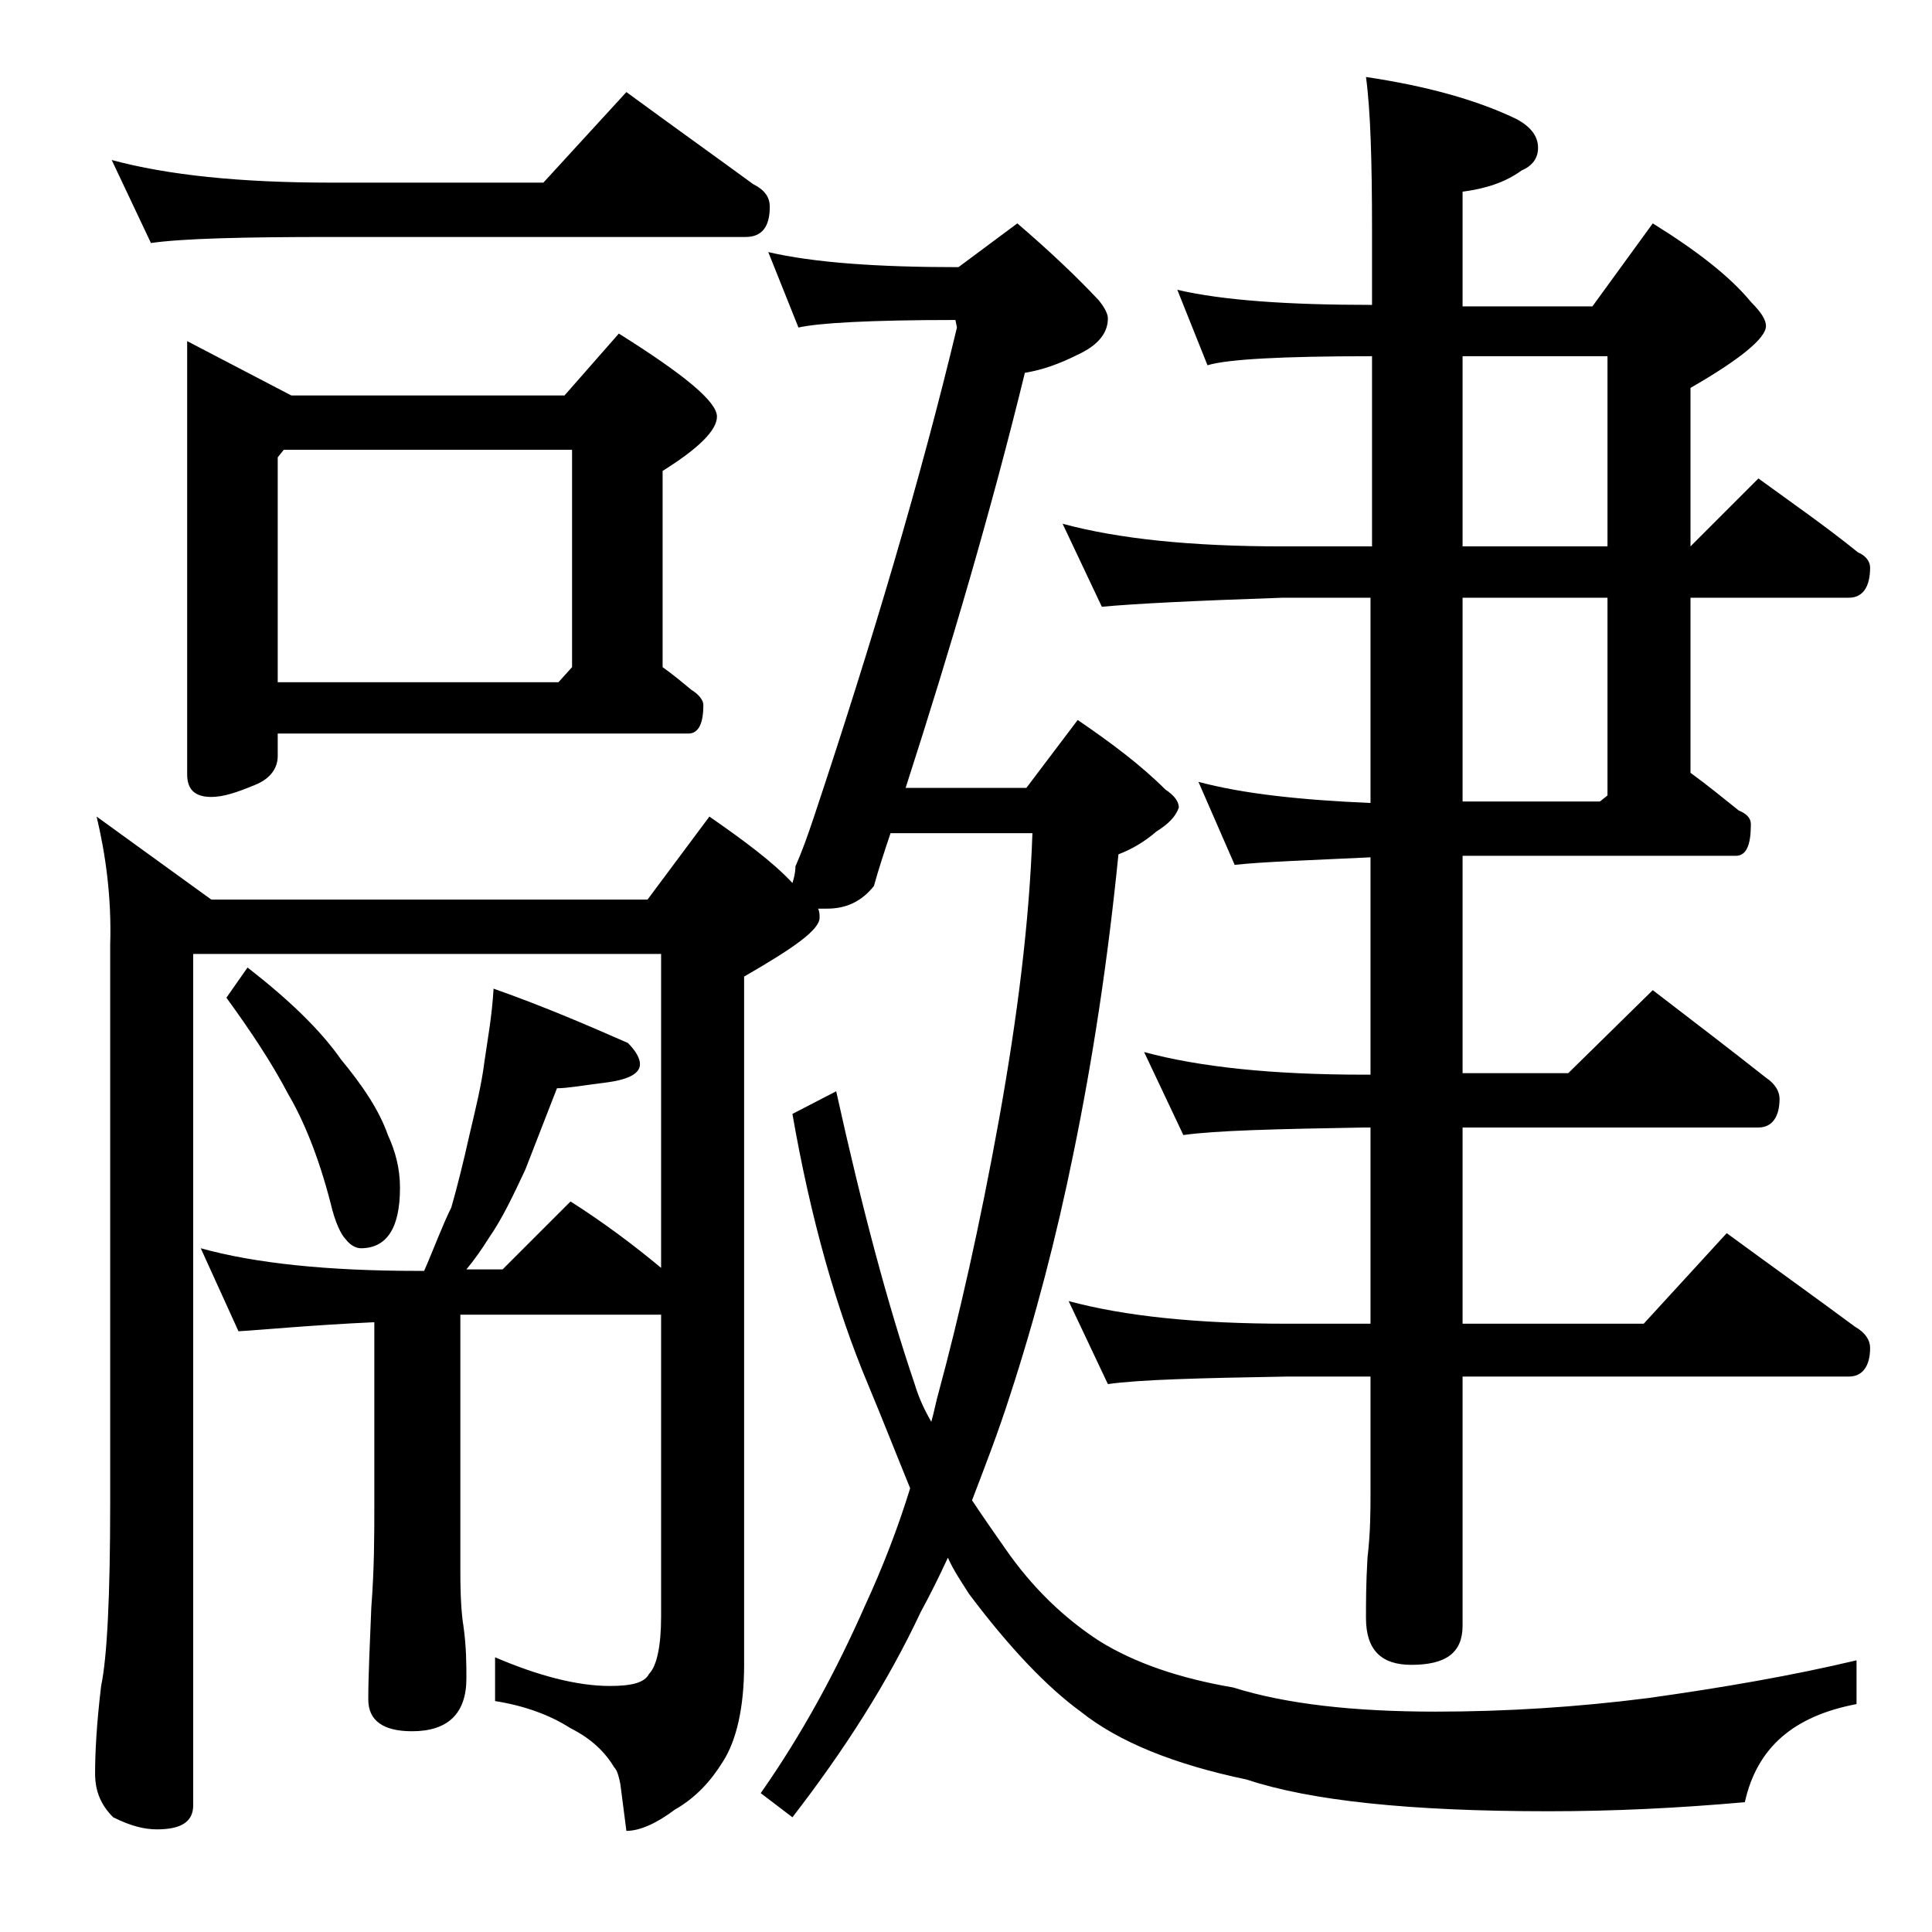 <?xml version="1.0" encoding="utf-8"?>
<!-- Generator: Adobe Illustrator 18.0.0, SVG Export Plug-In . SVG Version: 6.00 Build 0)  -->
<!DOCTYPE svg PUBLIC "-//W3C//DTD SVG 1.1//EN" "http://www.w3.org/Graphics/SVG/1.1/DTD/svg11.dtd">
<svg version="1.1" id="Layer_1" xmlns="http://www.w3.org/2000/svg" xmlns:xlink="http://www.w3.org/1999/xlink" x="0px" y="0px"
	 viewBox="0 0 128 128" enable-background="new 0 0 128 128" xml:space="preserve">
<path d="M6.4,54.1l7.6,5.5h28.9l4.1-5.5c2.3,1.6,4.2,3,5.5,4.4c0.1-0.3,0.2-0.7,0.2-1.1c0.4-0.9,0.8-2,1.2-3.2
	c3.9-11.7,7.1-22.5,9.5-32.5l-0.1-0.5c-5.7,0-9.1,0.2-10.4,0.5l-2-5c3,0.7,7.2,1,12.6,1l3.9-2.9c2.1,1.8,3.9,3.5,5.4,5.1
	c0.4,0.5,0.6,0.9,0.6,1.2c0,1-0.7,1.8-2,2.4c-1.2,0.6-2.3,1-3.5,1.2c-2.2,9-4.9,18.2-7.9,27.5H68l3.4-4.5c2.2,1.5,4.2,3,5.8,4.6
	c0.6,0.4,0.9,0.8,0.9,1.2c-0.2,0.6-0.7,1.1-1.5,1.6c-0.8,0.7-1.7,1.2-2.5,1.5c-0.7,7-1.7,13.6-3,19.9c-1.1,5.4-2.5,10.8-4.2,16
	c-0.8,2.5-1.7,4.8-2.5,6.9c0.8,1.2,1.5,2.2,2.2,3.2c1.8,2.6,3.9,4.6,6.2,6.1c2.4,1.5,5.4,2.5,8.9,3.1c3.5,1.1,8,1.6,13.4,1.6
	c4.7,0,9.4-0.3,14.1-0.9c5-0.7,9.6-1.5,13.8-2.5v2.9c-4.2,0.8-6.6,2.9-7.4,6.5c-4.5,0.4-8.8,0.6-13,0.6c-9.2,0-15.8-0.7-20-2.1
	c-4.8-1-8.5-2.5-11-4.5c-2.2-1.6-4.7-4.2-7.4-7.8c-0.5-0.8-1-1.5-1.4-2.4c-0.6,1.3-1.2,2.5-1.8,3.6c-2.2,4.7-5.1,9.2-8.5,13.6
	l-2.1-1.6c2.8-4,5-8.1,6.9-12.4c1.2-2.6,2.2-5.2,3-7.8c-0.9-2.2-1.8-4.5-2.8-6.9c-2.1-5-3.8-11-5-17.9l2.9-1.5
	c1.7,7.7,3.4,14.1,5.2,19.4c0.3,1,0.7,1.8,1.1,2.5c0.2-0.7,0.3-1.3,0.5-2c1.3-4.8,2.7-10.9,4-18.1c1.2-6.7,2-13,2.2-18.9h-9.4
	c-0.4,1.2-0.8,2.4-1.1,3.5c-0.8,1-1.8,1.5-3.1,1.5h-0.6c0.1,0.2,0.1,0.4,0.1,0.6c0,0.8-1.7,2-5,3.9v45.6c0,2.8-0.5,5-1.4,6.4
	c-0.8,1.3-1.8,2.4-3.2,3.2c-1.2,0.9-2.3,1.4-3.2,1.4l-0.4-3.1c-0.1-0.5-0.2-0.9-0.4-1.1c-0.6-1-1.5-1.9-2.9-2.6
	c-1.4-0.9-3.1-1.5-5-1.8v-2.9c2.8,1.2,5.4,1.9,7.6,1.9c1.4,0,2.3-0.2,2.6-0.8c0.5-0.5,0.8-1.8,0.8-3.8v-20H30.5v17.1
	c0,1.8,0.1,2.9,0.2,3.5c0.2,1.4,0.2,2.6,0.2,3.5c0,2.3-1.2,3.5-3.6,3.5c-1.9,0-2.9-0.7-2.9-2.1c0-1.6,0.1-3.6,0.2-6.1
	c0.2-2.6,0.2-4.8,0.2-6.8V87.6c-4.3,0.2-7.3,0.5-9,0.6l-2.5-5.5c3.6,1,8.4,1.5,14.4,1.5h0.4c0.7-1.6,1.2-3,1.8-4.2
	c0.4-1.4,0.8-3,1.2-4.8c0.4-1.7,0.8-3.3,1-4.9c0.2-1.4,0.5-3,0.6-4.8c3.4,1.2,6.4,2.5,8.9,3.6c0.5,0.5,0.8,1,0.8,1.4
	c0,0.6-0.7,1-2.1,1.2c-1.6,0.2-2.7,0.4-3.4,0.4c-0.7,1.8-1.4,3.6-2.1,5.4c-0.8,1.7-1.5,3.2-2.4,4.5c-0.5,0.8-1,1.5-1.5,2.1h2.4
	l4.5-4.5c2.2,1.4,4.2,2.9,6,4.4V63.2h-31v56.4c0,1.1-0.8,1.6-2.4,1.6c-0.8,0-1.7-0.2-2.9-0.8c-0.8-0.8-1.2-1.7-1.2-2.9
	c0-1.4,0.1-3.3,0.4-5.8c0.4-1.9,0.6-6,0.6-12.1v-37C7.4,59.5,7,56.6,6.4,54.1z M7.4,10.6c3.7,1,8.5,1.5,14.5,1.5H36l5.5-6
	c3,2.2,5.8,4.2,8.4,6.1c0.8,0.4,1.1,0.9,1.1,1.5c0,1.3-0.5,2-1.6,2H21.9c-5.8,0-9.8,0.1-11.9,0.4L7.4,10.6z M12.4,22.6l6.9,3.6h18.1
	l3.6-4.1c4.3,2.7,6.5,4.5,6.5,5.5c0,0.9-1.2,2.1-3.6,3.6v13c0.7,0.5,1.3,1,1.9,1.5c0.5,0.3,0.8,0.7,0.8,1c0,1.2-0.3,1.9-1,1.9H18.4
	v1.5c0,0.8-0.5,1.5-1.5,1.9c-1.2,0.5-2.1,0.8-2.9,0.8c-1.1,0-1.6-0.5-1.6-1.5V22.6z M16.4,64.1c2.7,2.1,4.8,4.1,6.2,6.1
	c1.4,1.7,2.5,3.3,3.1,5c0.5,1.1,0.8,2.2,0.8,3.5c0,2.7-0.9,4-2.6,4c-0.3,0-0.7-0.2-1-0.6c-0.3-0.3-0.7-1.1-1-2.4
	c-0.8-3.1-1.8-5.5-2.8-7.2c-1.1-2.1-2.5-4.2-4.1-6.4L16.4,64.1z M18.4,45.2H37l0.9-1V29.8H18.8l-0.4,0.5V45.2z M78,19.2
	c3,0.7,7.3,1,12.9,1v-5c0-4.5-0.1-7.9-0.4-10.1c4,0.6,7.3,1.5,10,2.8c0.9,0.5,1.4,1.1,1.4,1.9c0,0.7-0.4,1.2-1.1,1.5
	c-1.1,0.8-2.4,1.2-3.9,1.4v7.6h8.6l4-5.5c2.9,1.8,5.1,3.5,6.5,5.2c0.7,0.7,1,1.2,1,1.6c0,0.8-1.7,2.2-5,4.1v10.5l4.5-4.5
	c2.2,1.6,4.5,3.2,6.6,4.9c0.5,0.2,0.8,0.6,0.8,1c0,1.3-0.5,2-1.4,2H112v11.6c1.1,0.8,2.2,1.7,3.2,2.5c0.5,0.2,0.8,0.5,0.8,0.9
	c0,1.4-0.3,2.1-1,2.1H96.9v14.4h7l5.6-5.5c2.6,2,5.1,3.9,7.5,5.8c0.6,0.4,0.9,0.9,0.9,1.4c0,1.2-0.5,1.9-1.4,1.9H96.9v13h12l5.5-6
	c3,2.2,5.8,4.2,8.5,6.2c0.7,0.4,1,0.9,1,1.4c0,1.2-0.5,1.9-1.4,1.9H96.9v16.5c0,1.8-1.1,2.6-3.4,2.6c-2,0-3-1-3-3.1c0-1,0-2.3,0.1-4
	c0.2-1.7,0.2-3.1,0.2-4.4v-7.6h-5.5c-5.8,0.1-9.8,0.2-11.9,0.5l-2.6-5.5c3.7,1,8.5,1.5,14.5,1.5h5.5v-13h-0.4
	c-5.9,0.1-9.9,0.2-12,0.5l-2.6-5.5c3.7,1,8.5,1.5,14.6,1.5h0.4V56.8c-4.2,0.2-7.2,0.3-9,0.5l-2.4-5.5c3,0.8,6.8,1.2,11.4,1.4V39.6
	H85c-5.9,0.2-9.9,0.4-12,0.6l-2.6-5.5c3.7,1,8.5,1.5,14.6,1.5h5.9V23.6c-6,0-9.6,0.2-10.9,0.6L78,19.2z M96.9,23.6v12.6h9.6V23.6
	H96.9z M96.9,39.6v13.5h9.1l0.5-0.4V39.6H96.9z"/>
</svg>
